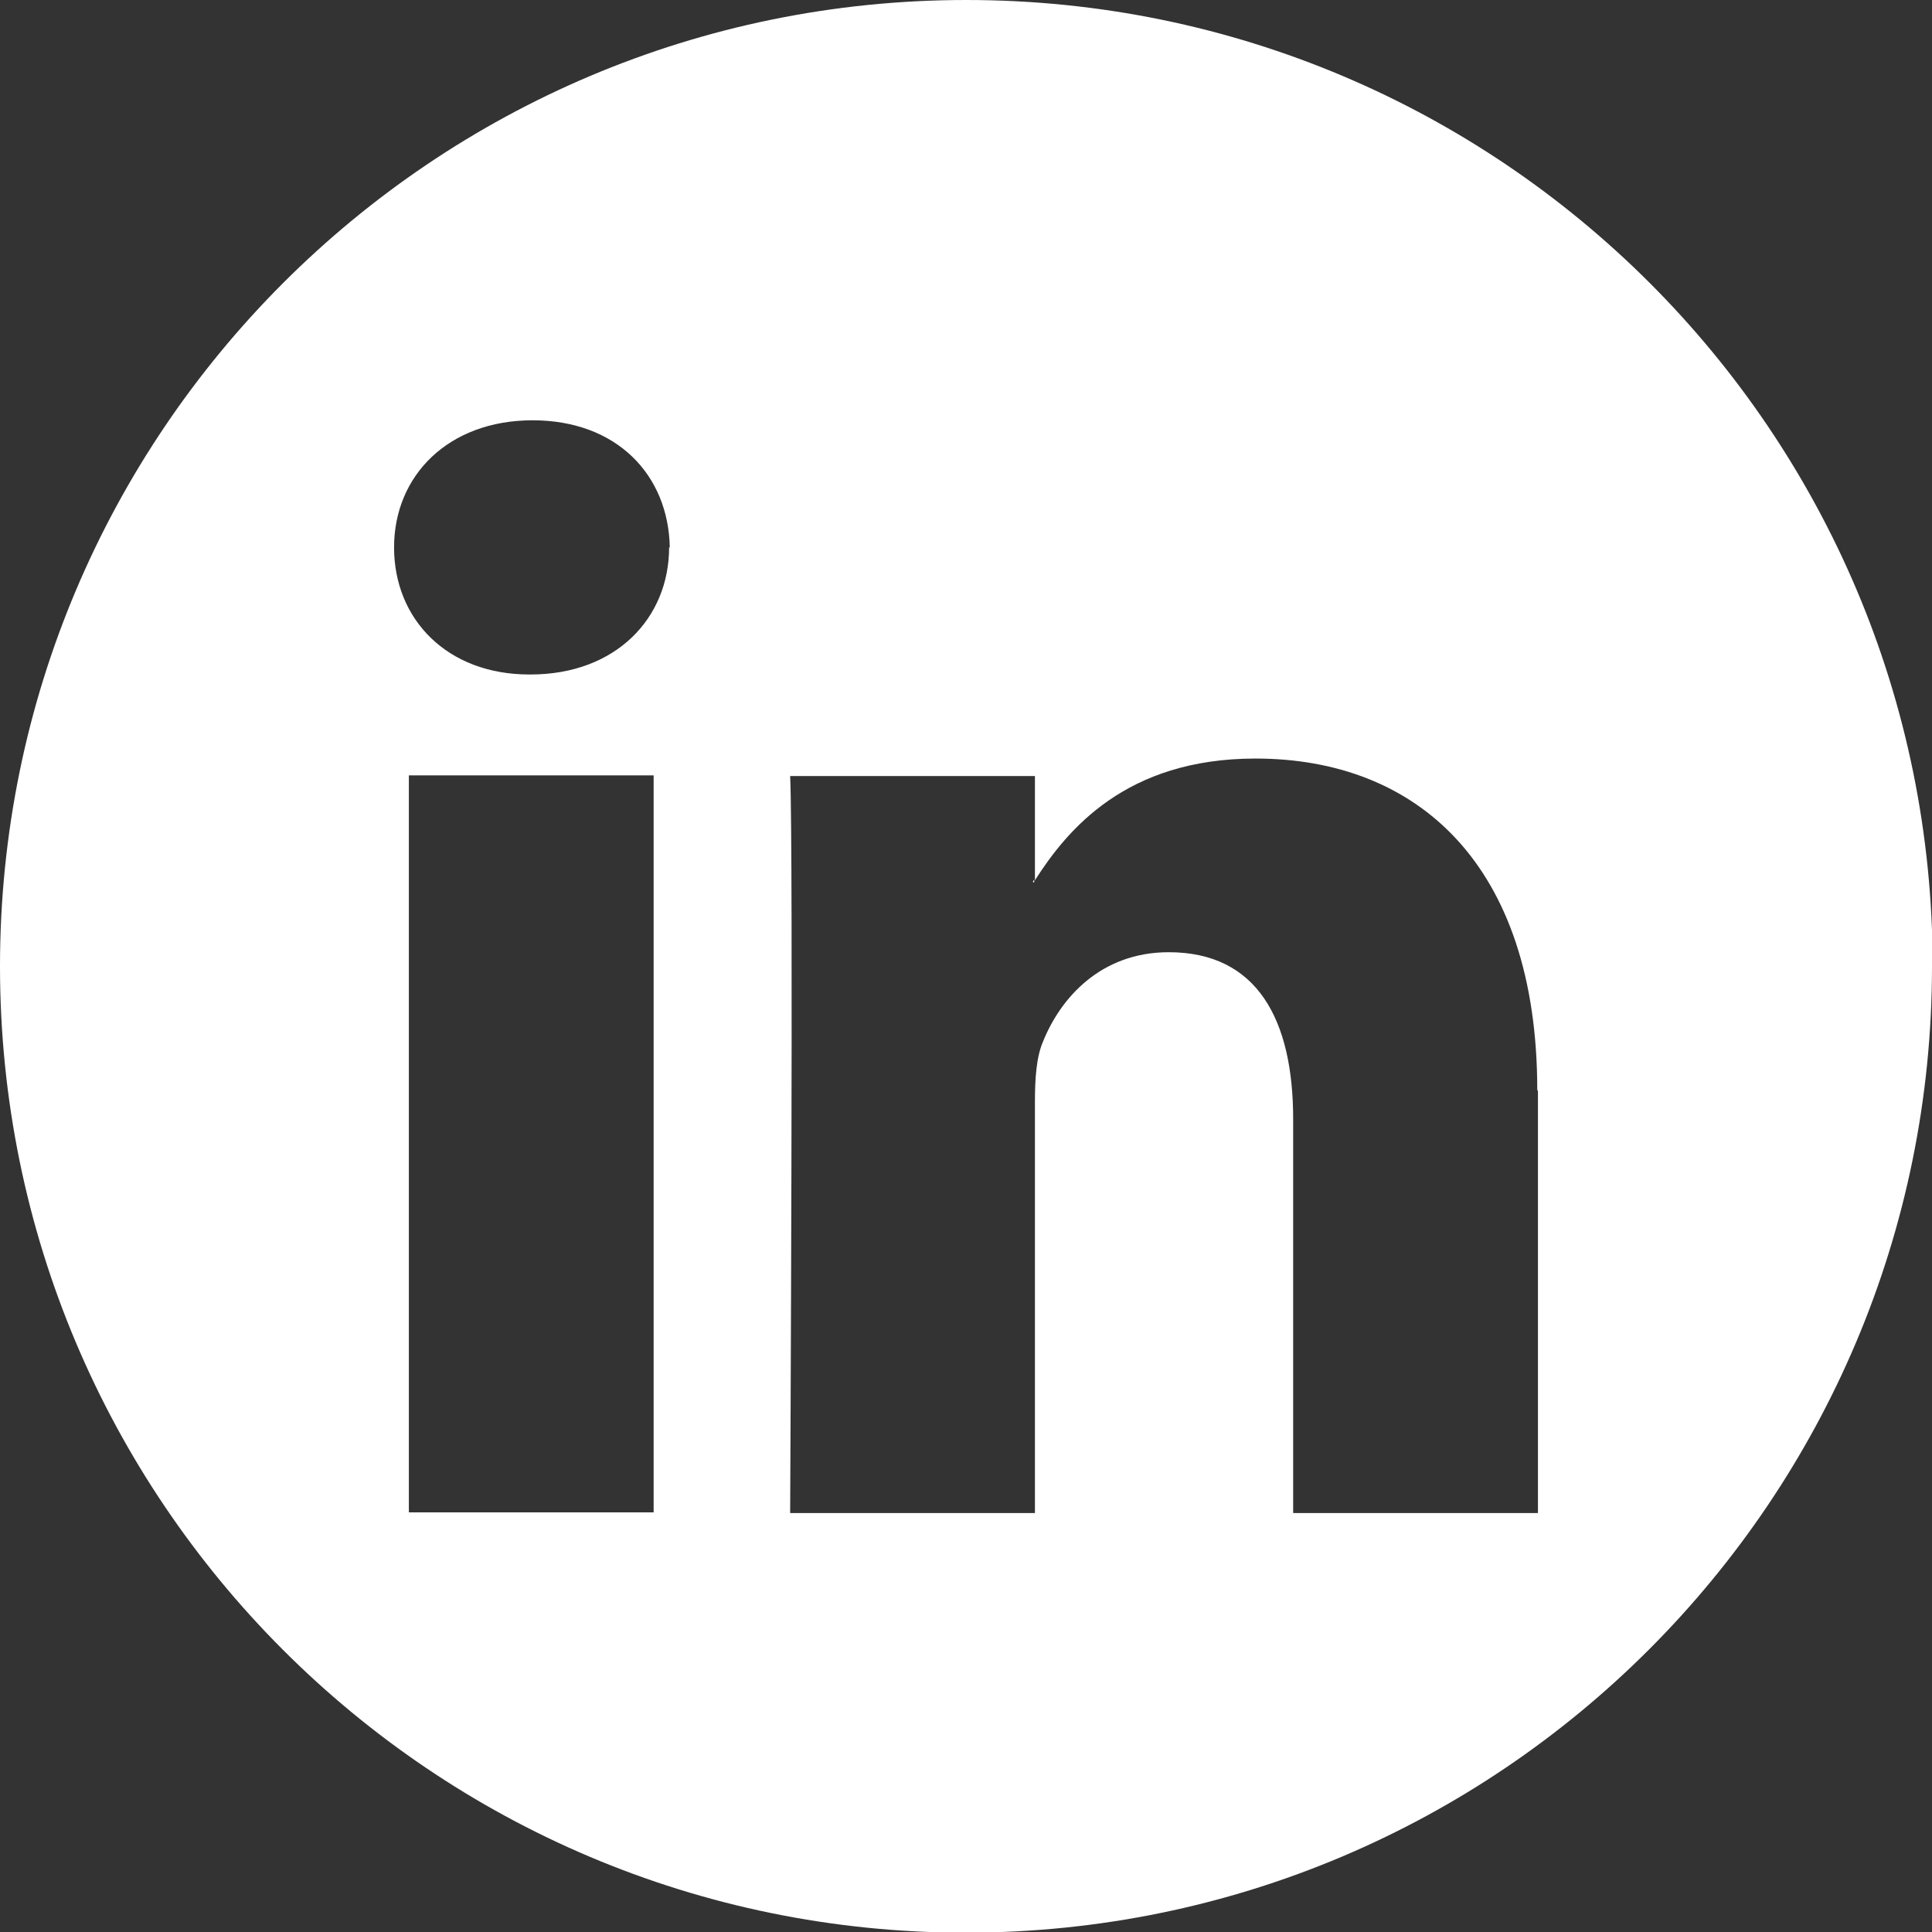 <?xml version="1.0" encoding="UTF-8"?>
<svg xmlns="http://www.w3.org/2000/svg" id="Layer_2" viewBox="0 0 28.73 28.73">
  <rect x="0" y="0" width="28.73" height="28.73" fill="#333333" stroke="none"/>
  <defs>
    <style>.cls-1{fill:#fff;}</style>
  </defs>
  <g id="Constants">
    <path class="cls-1" d="m28.73,14.37c0,7.93-6.43,14.37-14.37,14.37S0,22.3,0,14.37,6.43,0,14.37,0s14.37,6.43,14.37,14.37Zm-13.35-1.25v-.04s-.02.02-.02.04h.02Zm-5.66-1.59h-3.64v10.96h3.64v-10.96Zm.24-3.39c-.02-1.08-.79-1.89-2.04-1.89s-2.06.82-2.06,1.89.79,1.89,2.01,1.89h.02c1.27,0,2.06-.84,2.06-1.89Zm12.9,8.07c0-3.37-1.8-4.93-4.19-4.93-1.93,0-2.8,1.06-3.28,1.81v-1.55h-3.64c.05,1.03,0,10.96,0,10.96h3.64v-6.12c0-.33.02-.66.12-.89.26-.65.86-1.33,1.87-1.33,1.32,0,1.85,1.01,1.85,2.48v5.86h3.64v-6.28Z"></path>
  </g>
</svg>
